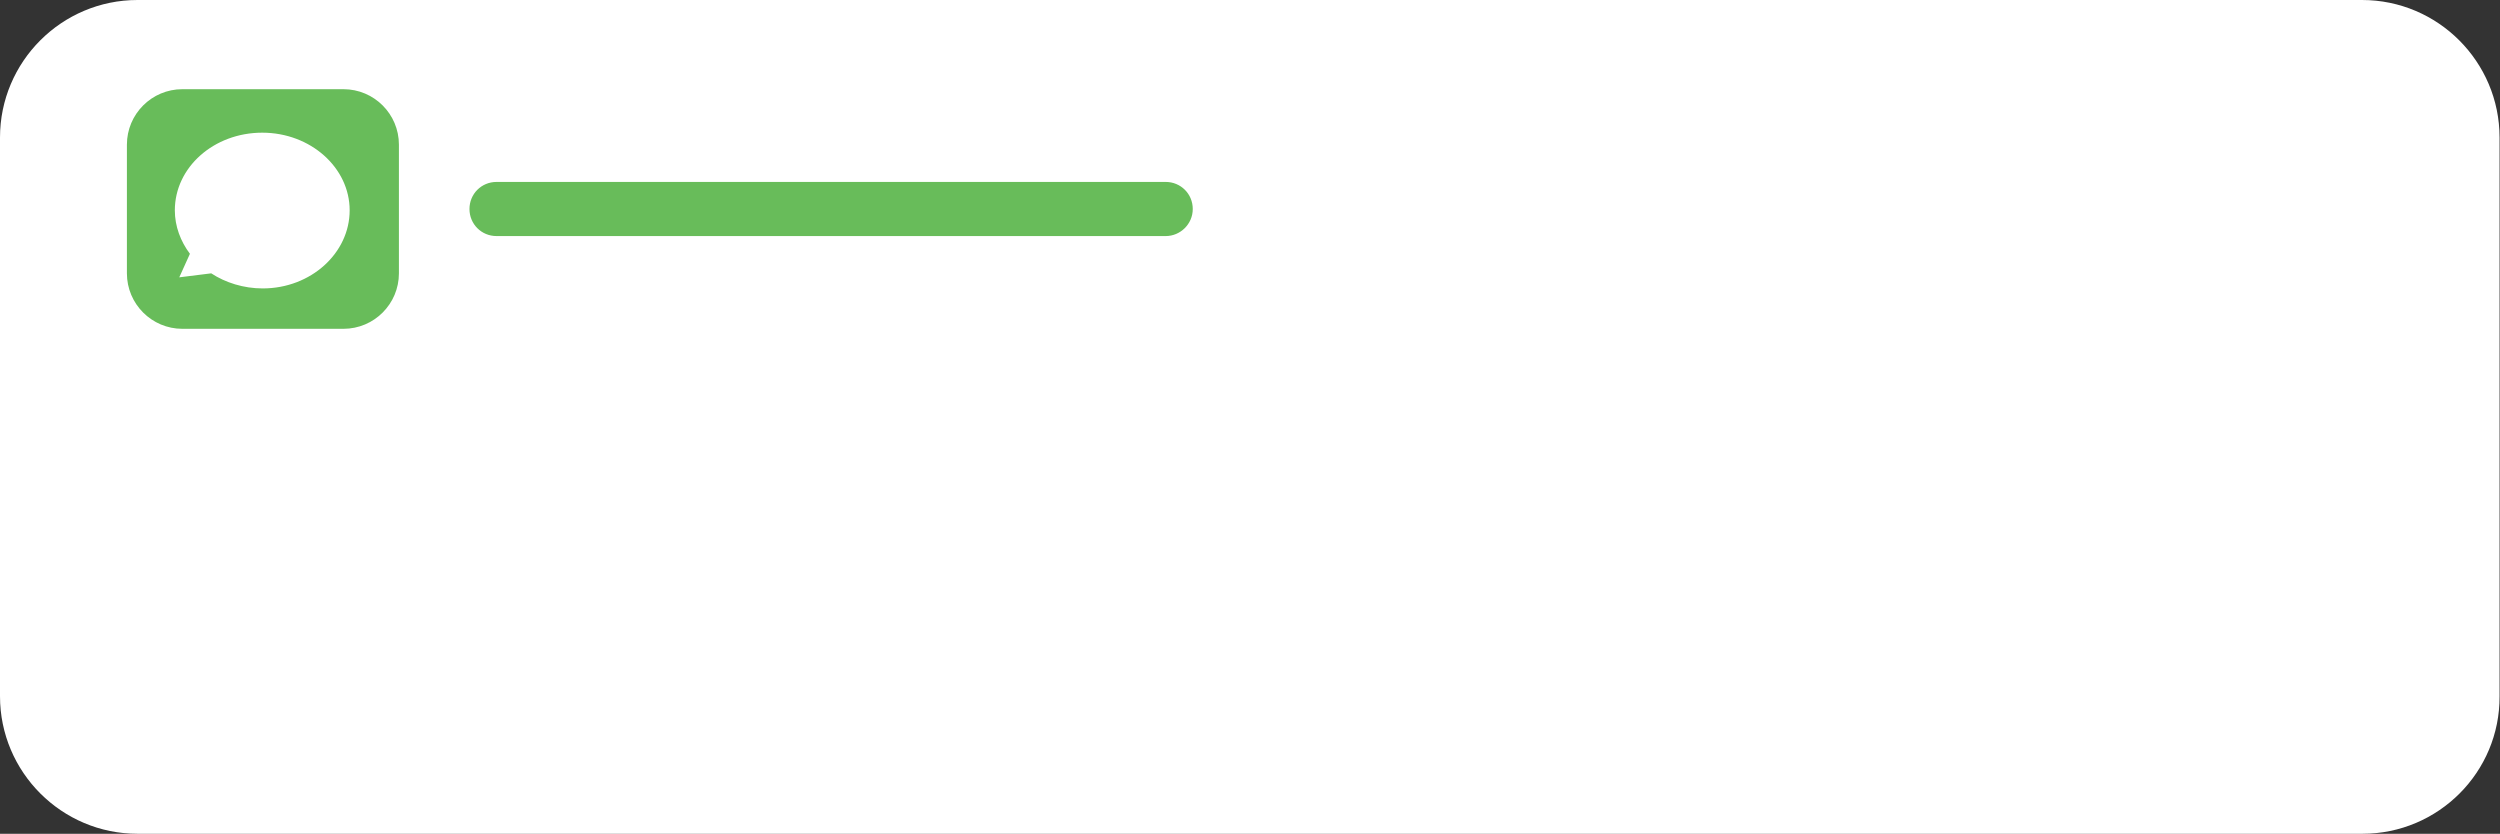 <?xml version="1.0" encoding="UTF-8" standalone="no"?><svg xmlns="http://www.w3.org/2000/svg" xmlns:xlink="http://www.w3.org/1999/xlink" fill="#000000" height="187.9" preserveAspectRatio="xMidYMid meet" version="1" viewBox="18.3 206.1 563.4 187.9" width="563.4" zoomAndPan="magnify"><rect x="18.3" y="206.1" width="563.4" height="187.9" fill="#333333" stroke="none"/><g id="change1_1"><path d="M550.7,394H49.3c-17.1,0-31-13.9-31-31V237.1c0-17.1,13.9-31,31-31h501.3c17.1,0,31,13.9,31,31v125.9 C581.7,380.1,567.8,394,550.7,394z" fill="#ffffff"/></g><g><g id="change2_2"><path d="M95.7,226.2H59.4c-6.9,0-12.5,5.6-12.5,12.5v29c0,6.9,5.6,12.5,12.5,12.5h36.3c6.9,0,12.5-5.6,12.5-12.5v-29 C108.2,231.8,102.6,226.2,95.7,226.2z M77.5,271.1c-4.3,0-8.4-1.3-11.6-3.4l-7.2,0.9l2.4-5.3c-2.1-2.8-3.4-6.2-3.4-9.8 c0-9.7,8.8-17.5,19.7-17.5c10.9,0,19.7,7.9,19.7,17.5S88.4,271.1,77.5,271.1z" fill="#68bc5a"/></g><g id="change2_1"><path d="M281,259.3H130.2c-3.4,0-6.1-2.7-6.1-6.1l0,0c0-3.4,2.7-6.1,6.1-6.1H281c3.4,0,6.1,2.7,6.1,6.1l0,0 C287.1,256.6,284.3,259.3,281,259.3z" fill="#68bc5a"/></g></g><g fill="#ffffff" id="change3_1"><path d="M174.5,320.5H47.2c-3.4,0-6.1-2.7-6.1-6.1l0,0c0-3.4,2.7-6.1,6.1-6.1h127.2c3.4,0,6.1,2.7,6.1,6.1l0,0 C180.6,317.8,177.8,320.5,174.5,320.5z" fill="inherit"/><path d="M183.8,345.7H47.2c-3.4,0-6.1-2.7-6.1-6.1l0,0c0-3.4,2.7-6.1,6.1-6.1h136.5c3.4,0,6.1,2.7,6.1,6.1l0,0 C189.8,343,187.1,345.7,183.8,345.7z" fill="inherit"/><path d="M272.4,345.7h-59.3c-3.4,0-6.1-2.7-6.1-6.1l0,0c0-3.4,2.7-6.1,6.1-6.1h59.3c3.4,0,6.1,2.7,6.1,6.1l0,0 C278.5,343,275.8,345.7,272.4,345.7z" fill="inherit"/><path d="M341,320.5H204.5c-3.4,0-6.1-2.7-6.1-6.1l0,0c0-3.4,2.7-6.1,6.1-6.1H341c3.4,0,6.1,2.7,6.1,6.1l0,0 C347.1,317.8,344.4,320.5,341,320.5z" fill="inherit"/></g></svg>